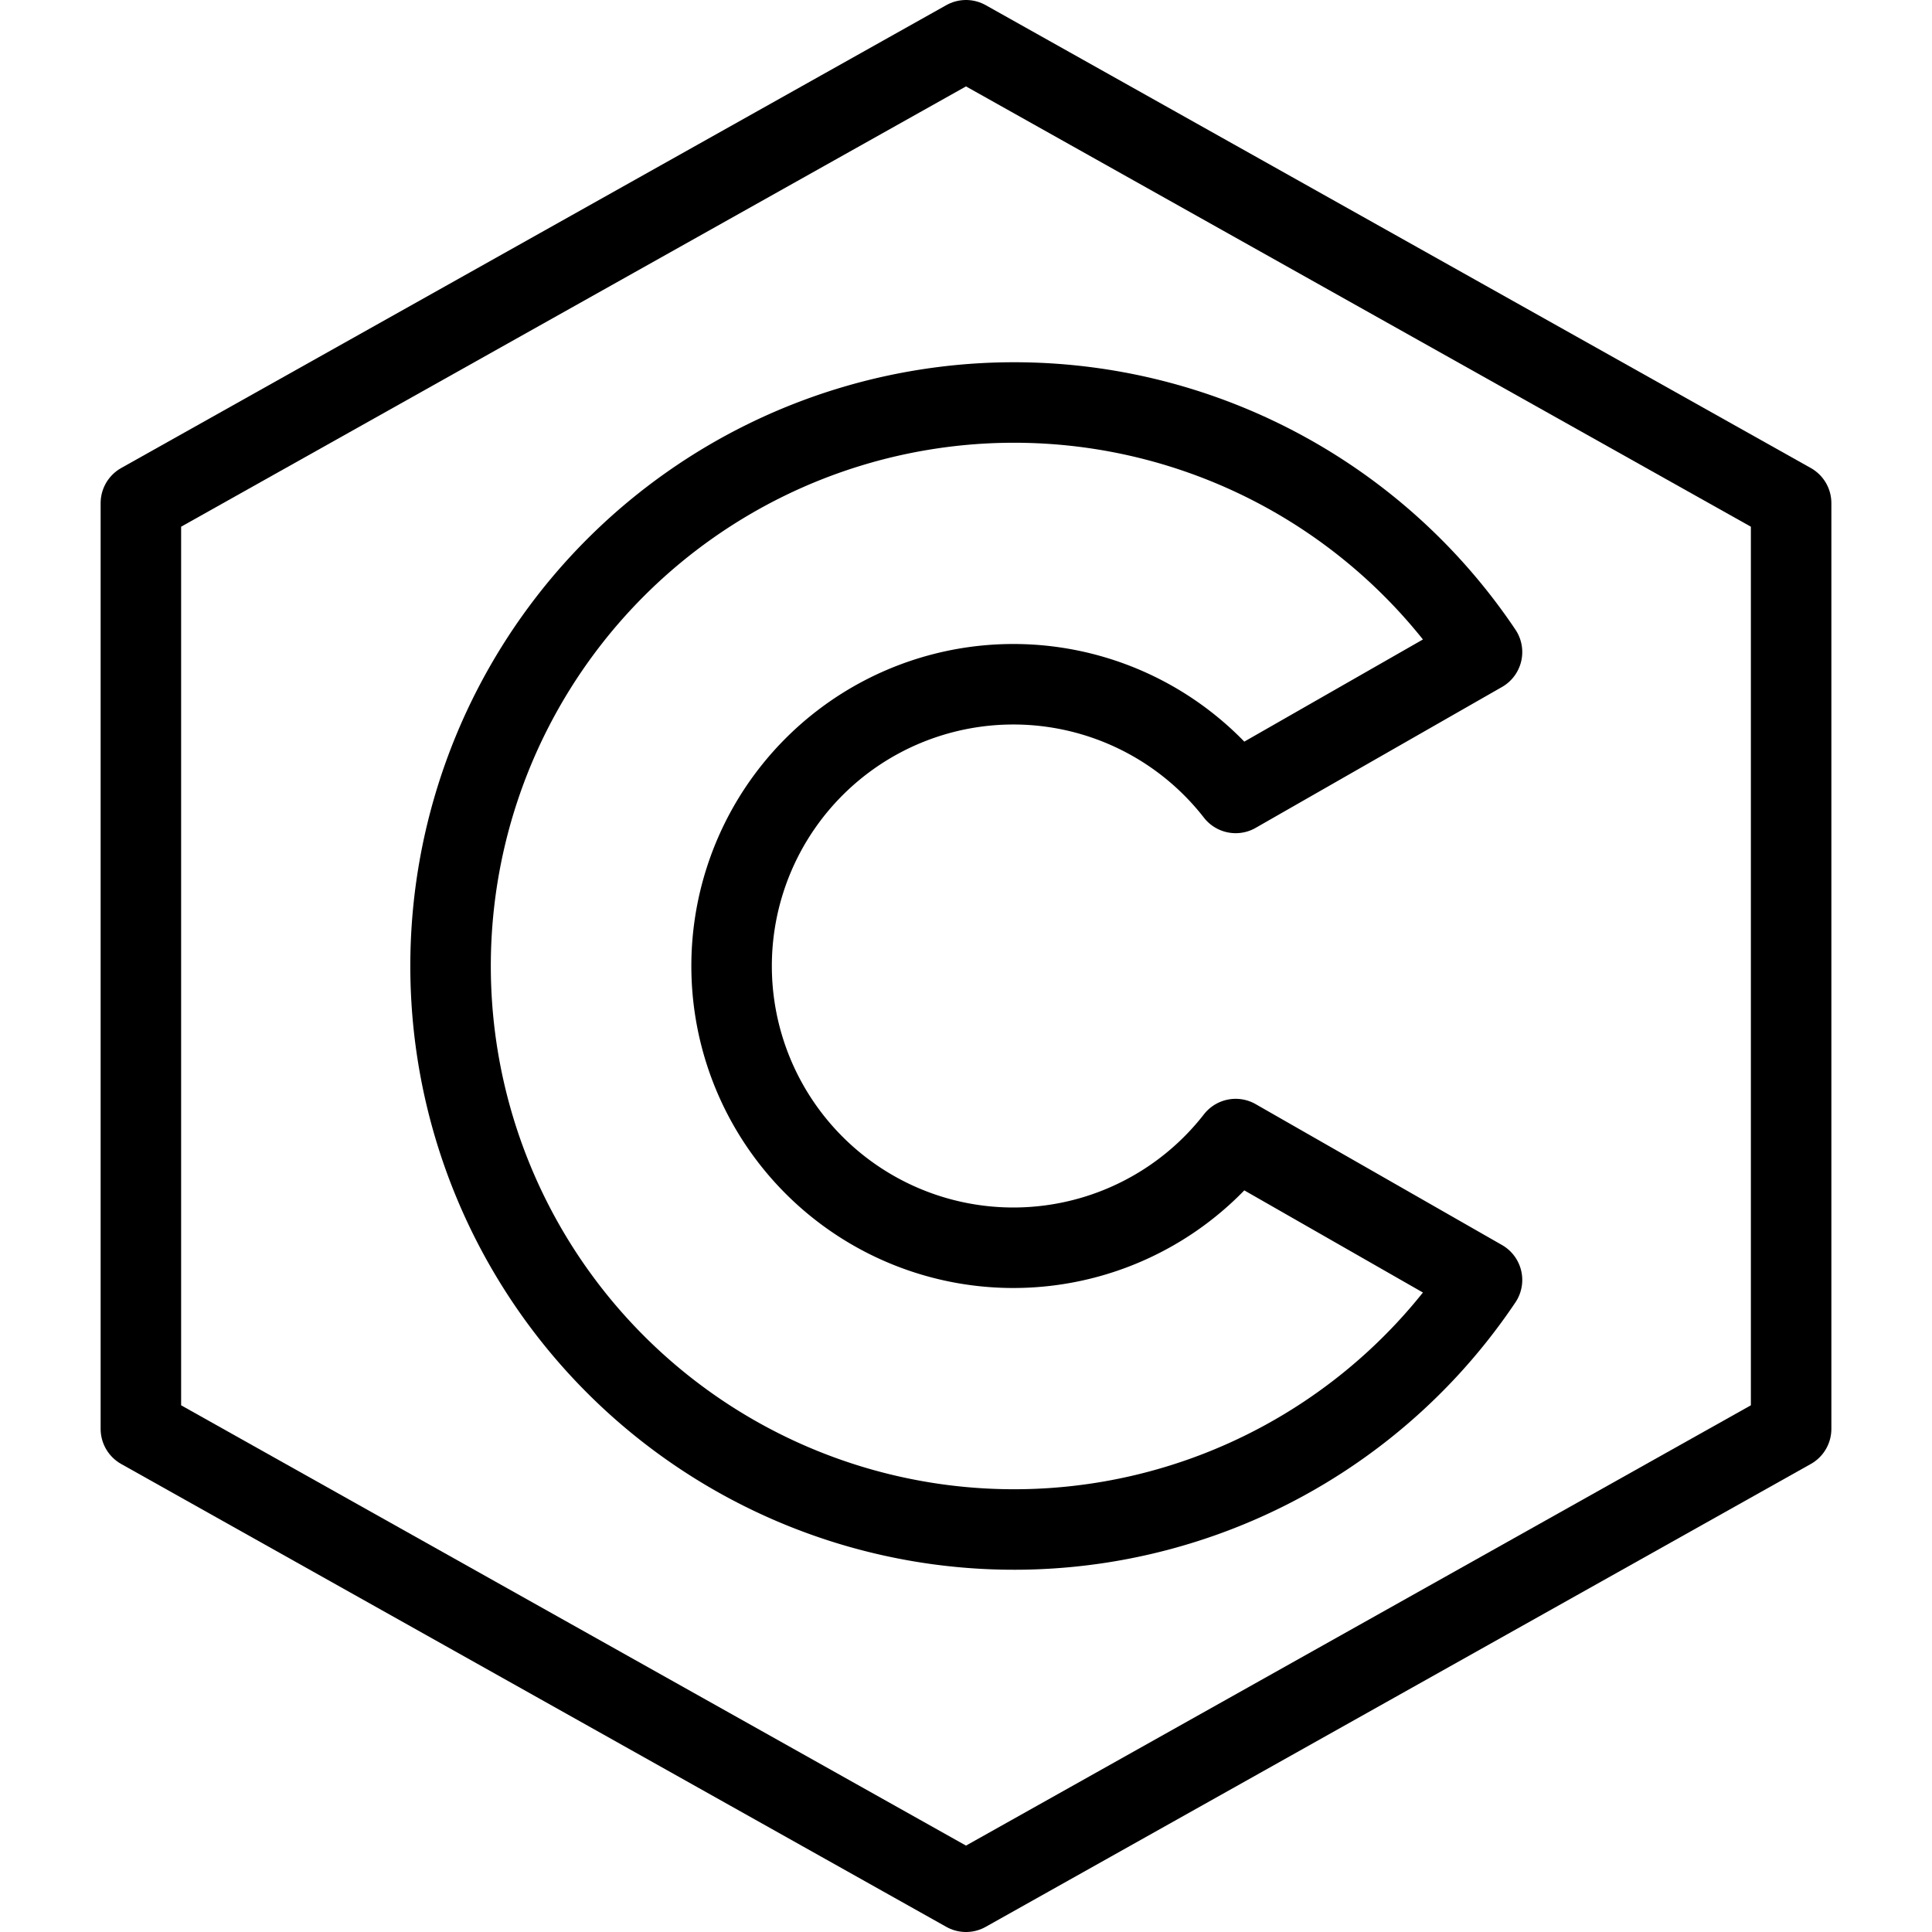 <svg xmlns="http://www.w3.org/2000/svg" viewBox="0 0 24 24">
  
<g transform="matrix(1,0,0,1,0,0)"><g>
    <path d="M15.35,14.15a3.5,3.5,0,1,1,0-4.3L18.41,8.1a7,7,0,1,0,0,7.8Z" style="fill: none;stroke: #000000;stroke-linecap: round;stroke-linejoin: round"></path>
    <polygon points="22.25 17.75 22.25 6.25 12 0.5 1.75 6.25 1.75 17.75 12 23.5 22.25 17.75" style="fill: none;stroke: #000000;stroke-linecap: round;stroke-linejoin: round"></polygon>
  </g></g></svg>
